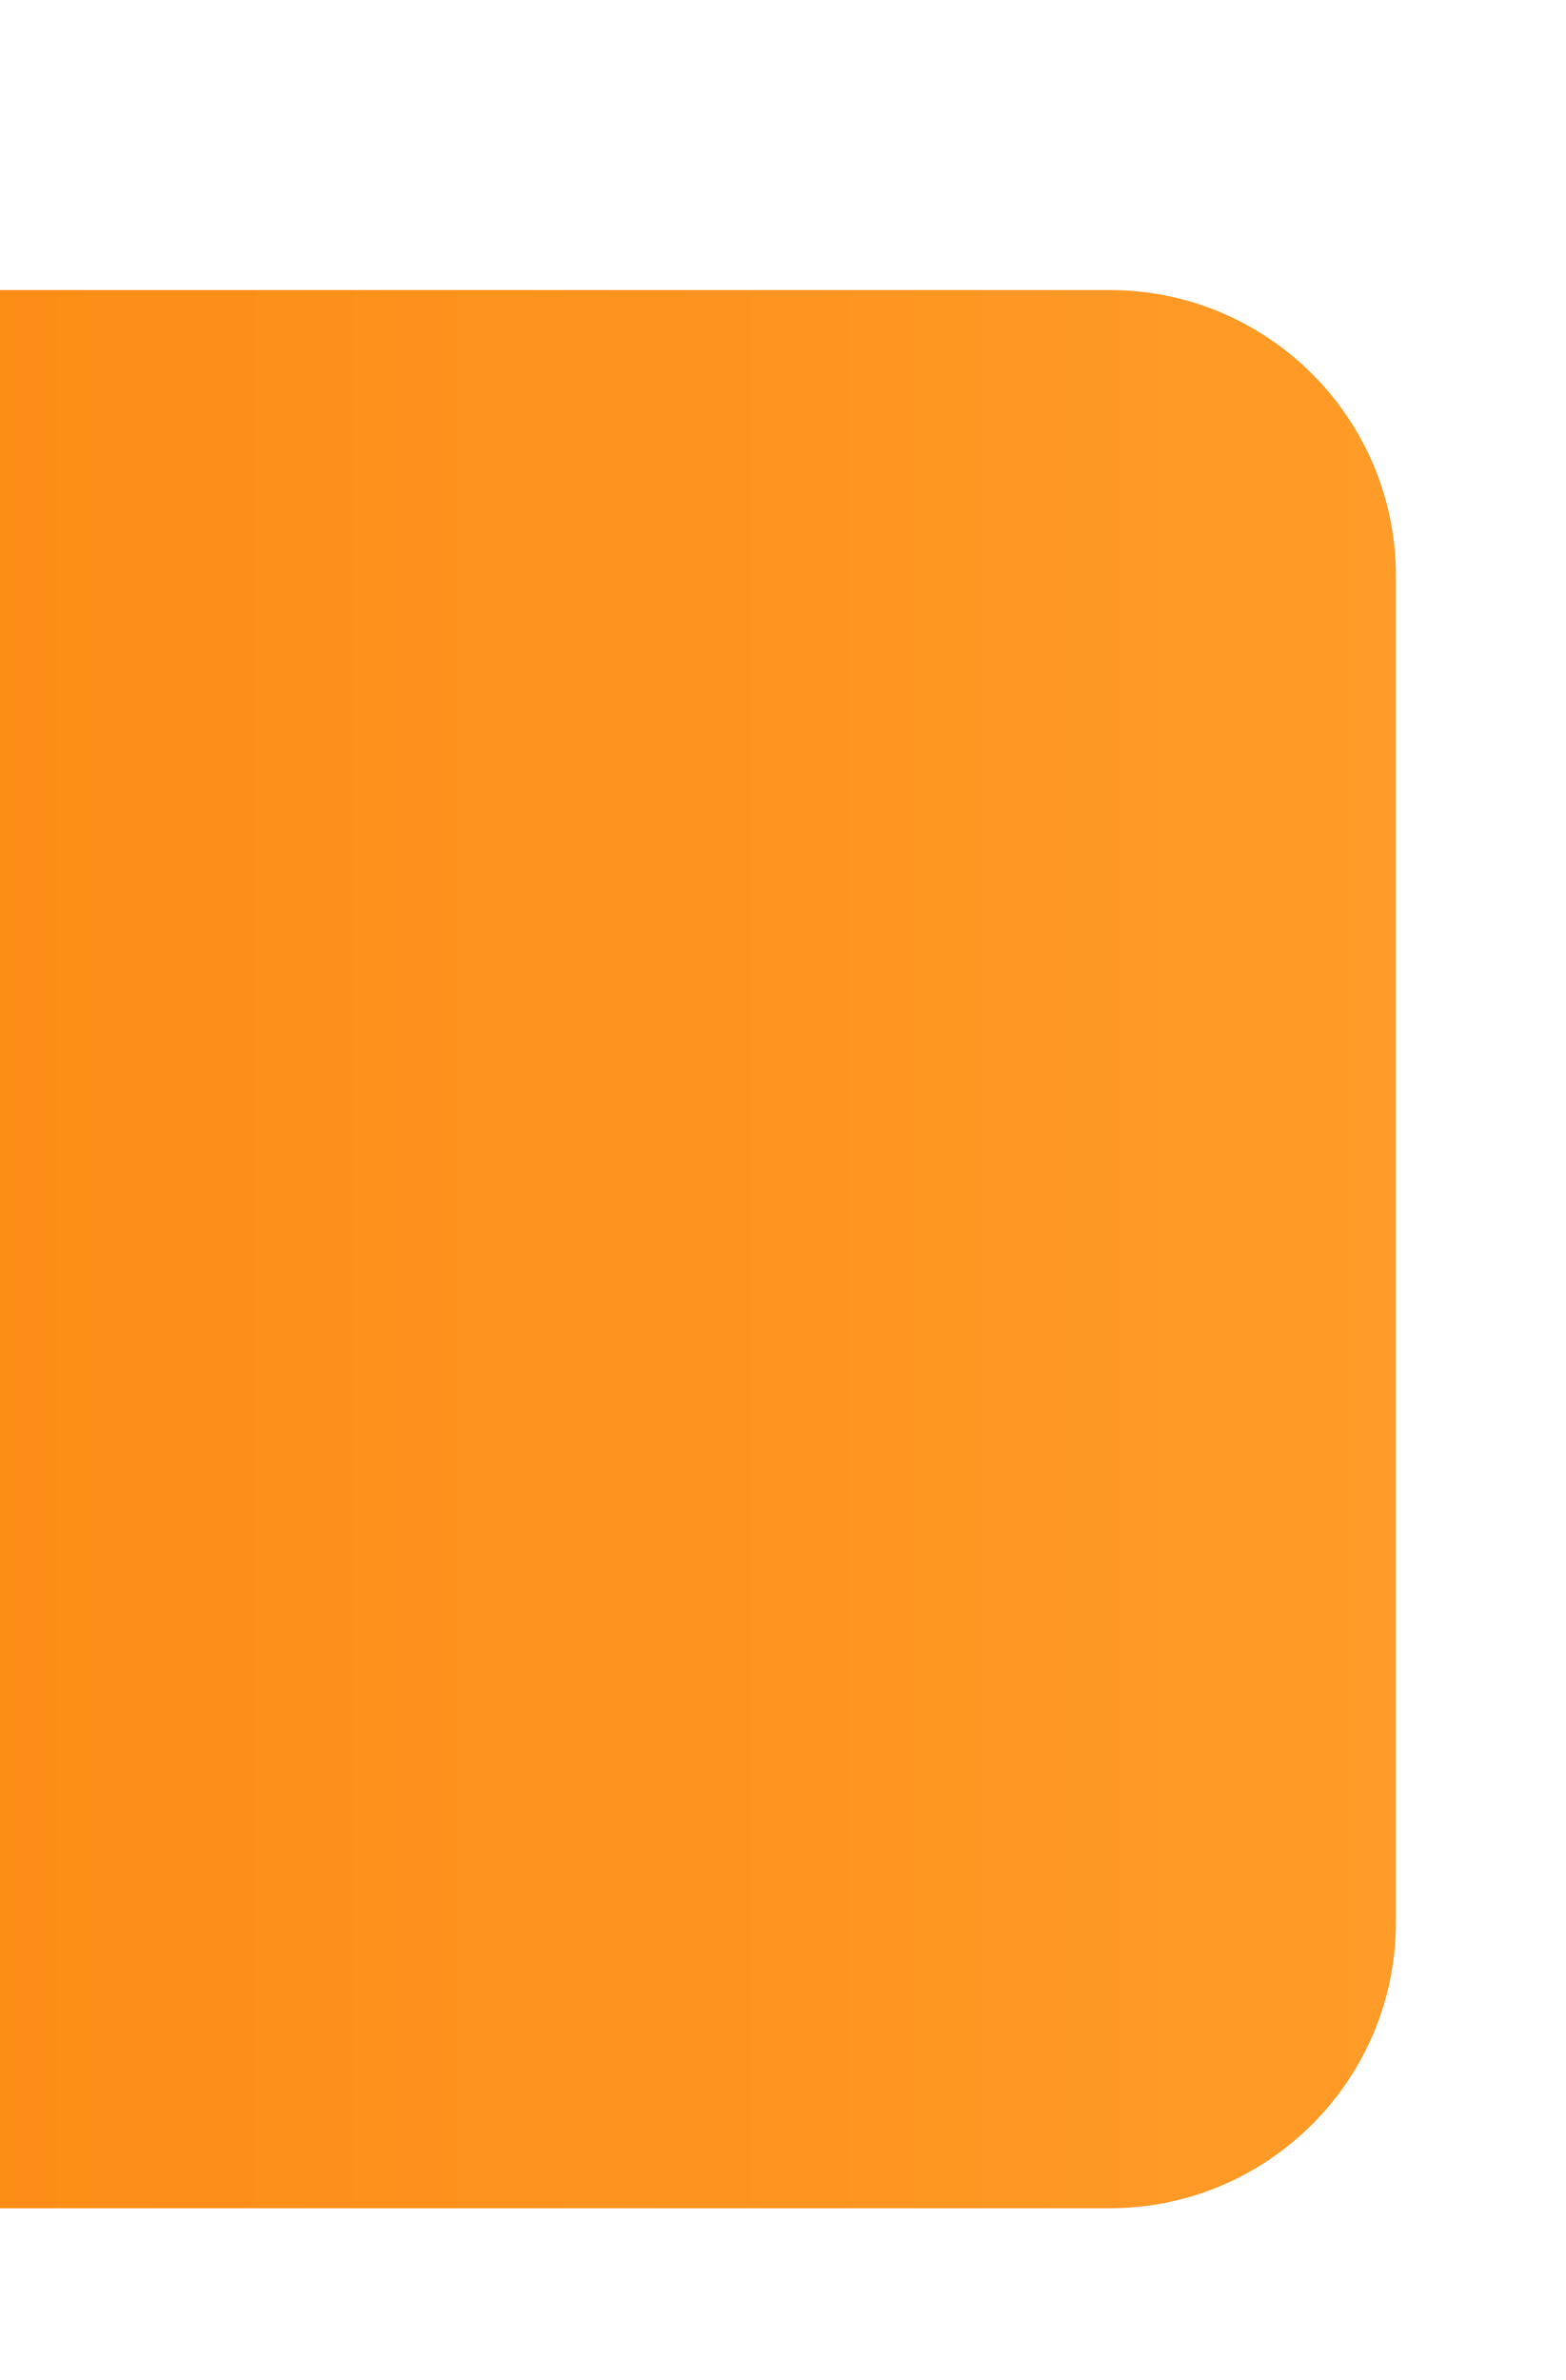 <svg width="102" height="155" viewBox="0 0 102 155" fill="none" xmlns="http://www.w3.org/2000/svg">
<g filter="url(#filter0_df_1060_237)">
<path d="M72.276 10H-71.354C-81.652 10 -90 18.343 -90 28.634V116.29C-90 126.582 -81.652 134.924 -71.354 134.924H72.276C82.574 134.924 90.922 126.582 90.922 116.29V28.634C90.922 18.343 82.574 10 72.276 10Z" fill="url(#paint0_linear_1060_237)"/>
</g>
<defs>
<filter id="filter0_df_1060_237" x="-100.66" y="0" width="202.242" height="154.474" filterUnits="userSpaceOnUse" color-interpolation-filters="sRGB">
<feFlood flood-opacity="0" result="BackgroundImageFix"/>
<feColorMatrix in="SourceAlpha" type="matrix" values="0 0 0 0 0 0 0 0 0 0 0 0 0 0 0 0 0 0 127 0" result="hardAlpha"/>
<feOffset dy="8.89"/>
<feGaussianBlur stdDeviation="5.33"/>
<feColorMatrix type="matrix" values="0 0 0 0 0.996 0 0 0 0 0.573 0 0 0 0 0.11 0 0 0 0.5 0"/>
<feBlend mode="normal" in2="BackgroundImageFix" result="effect1_dropShadow_1060_237"/>
<feBlend mode="normal" in="SourceGraphic" in2="effect1_dropShadow_1060_237" result="shape"/>
<feGaussianBlur stdDeviation="5" result="effect2_foregroundBlur_1060_237"/>
</filter>
<linearGradient id="paint0_linear_1060_237" x1="-90" y1="73.253" x2="90.922" y2="73.253" gradientUnits="userSpaceOnUse">
<stop stop-color="#FA7F03"/>
<stop offset="1" stop-color="#FF9B28"/>
</linearGradient>
</defs>
</svg>
